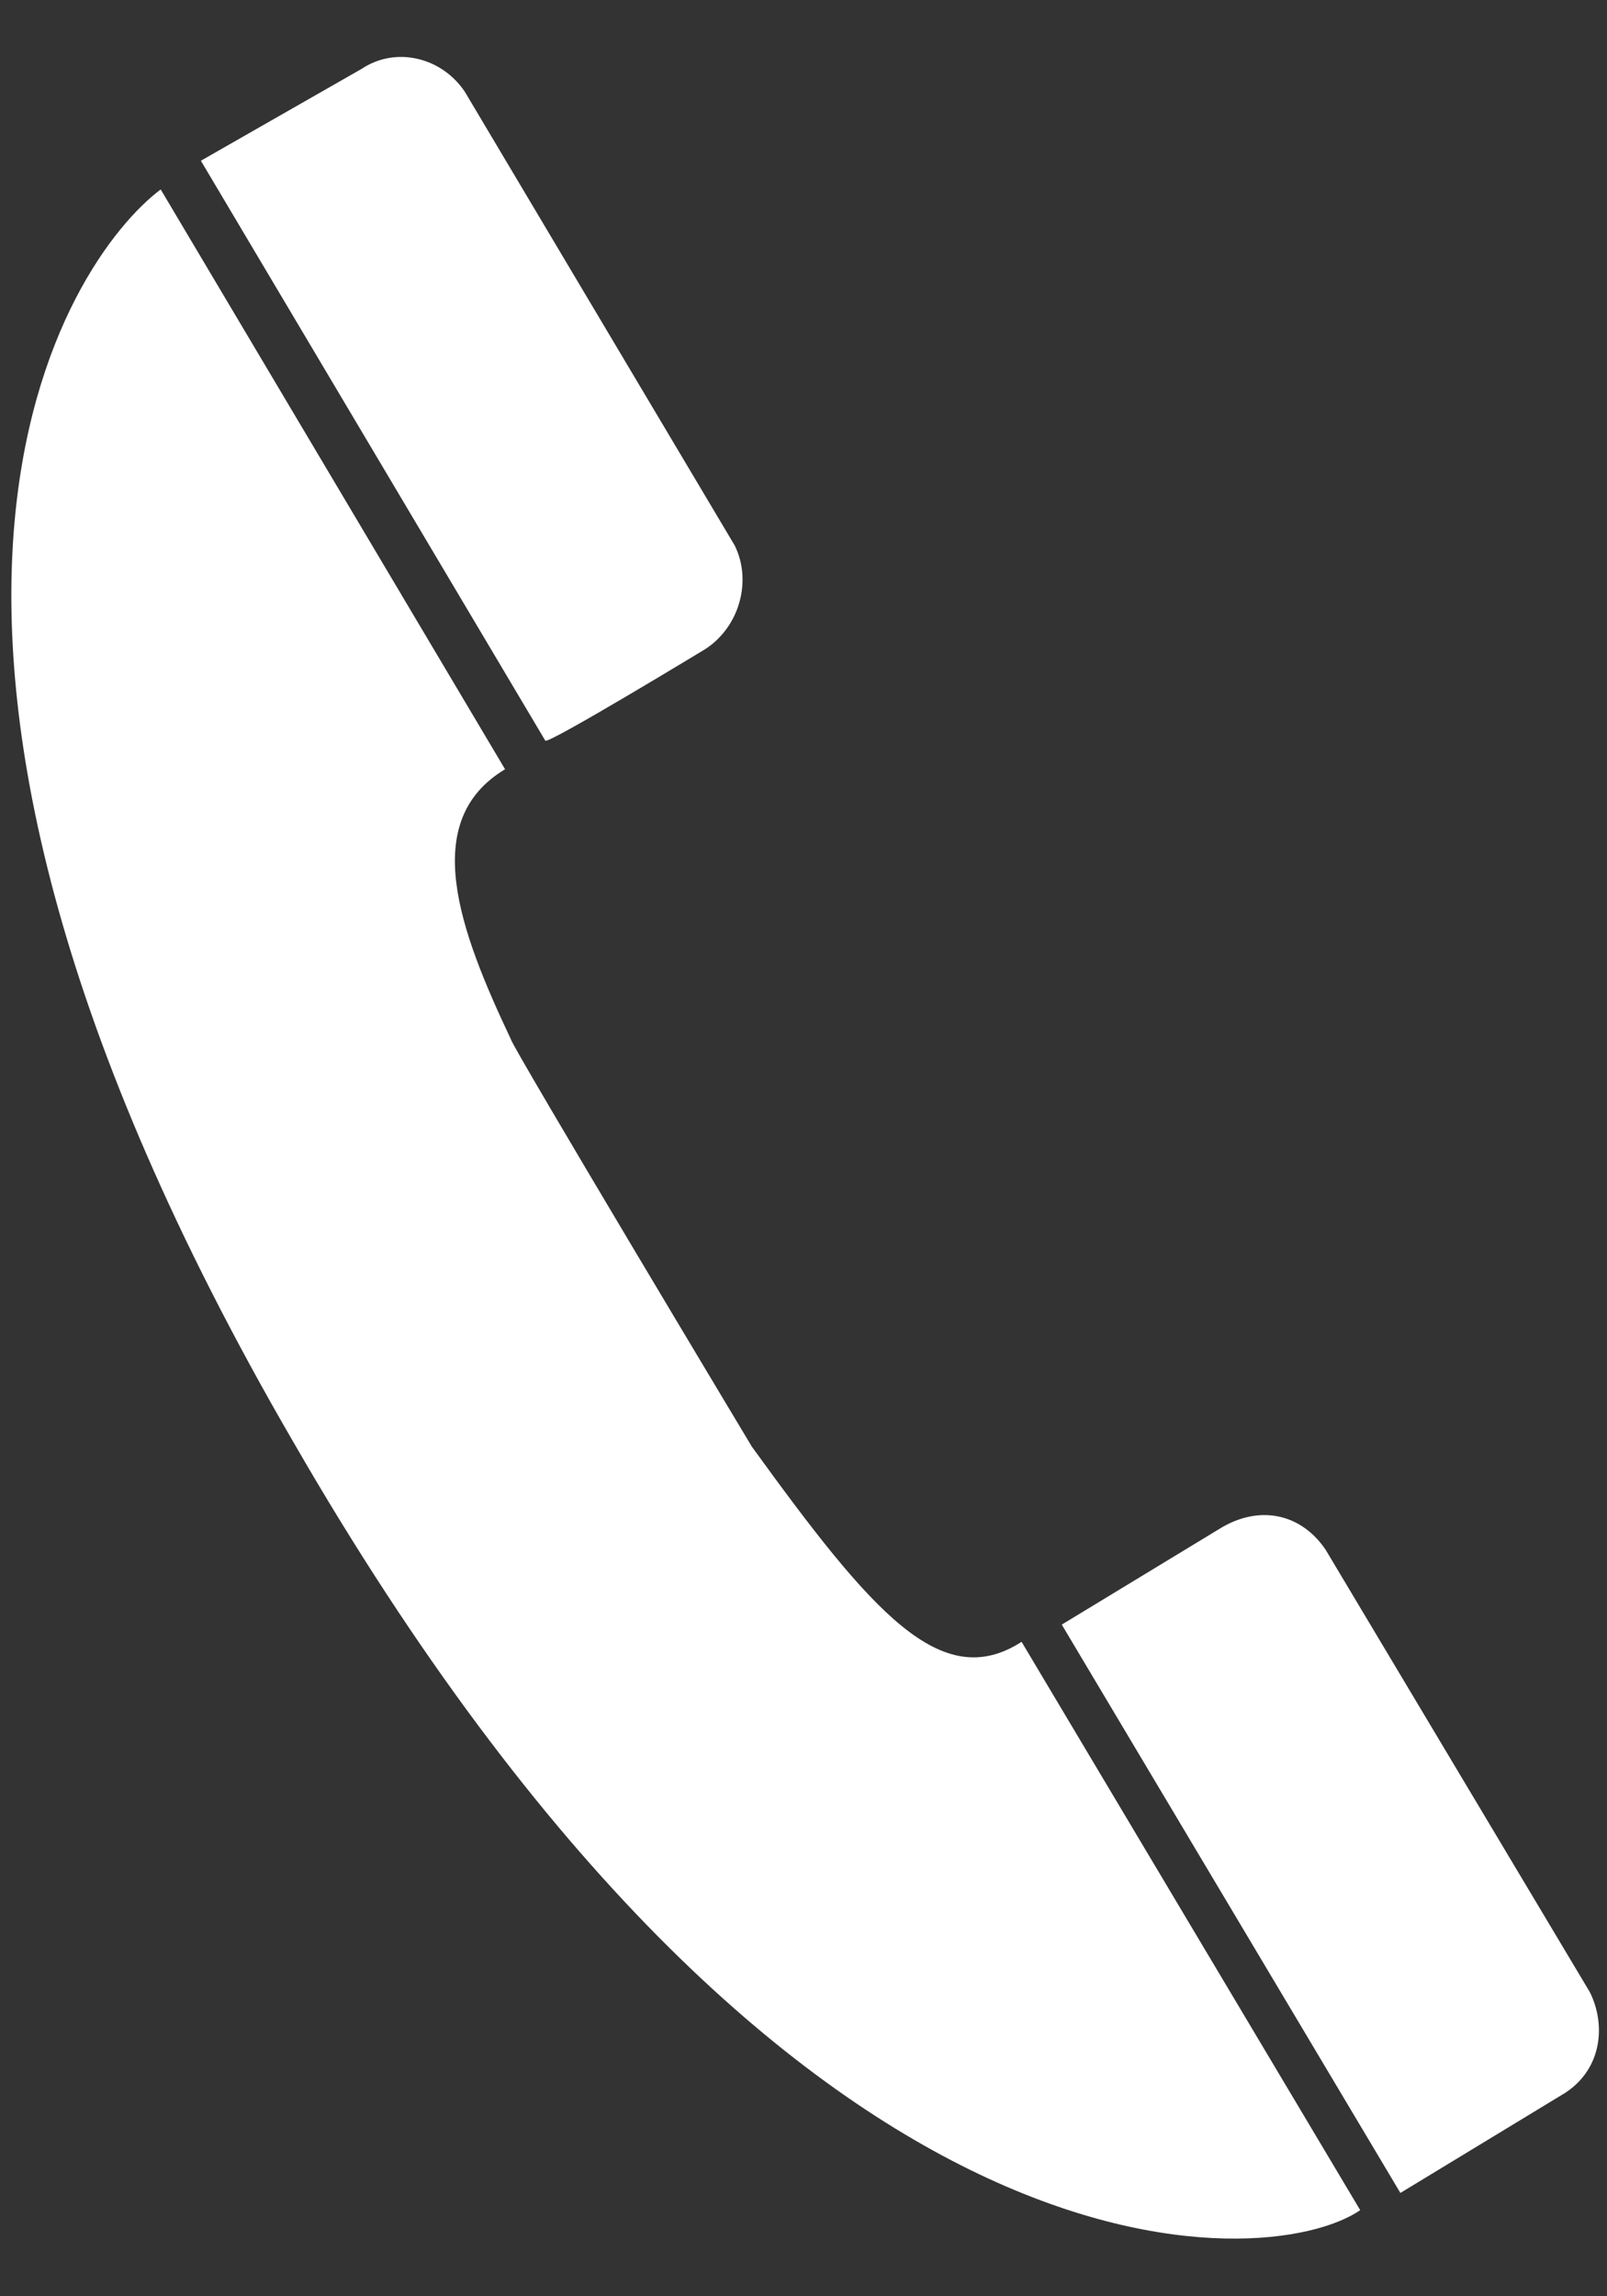 <?xml version="1.0" encoding="utf-8"?>
<!-- Generator: Adobe Illustrator 21.0.0, SVG Export Plug-In . SVG Version: 6.00 Build 0)  -->
<svg version="1.1" id="レイヤー_1" xmlns="http://www.w3.org/2000/svg" xmlns:xlink="http://www.w3.org/1999/xlink" x="0px"
	 y="0px" viewBox="0 0 28 40" style="enable-background:new 0 0 28 40;" xml:space="preserve">
<rect x="0" y="0" width="28" height="40" fill="#333333" stroke="none"/>
<style type="text/css">
	.st0{fill:#FFFFFF;}
</style>
<g>
	<g>
		<path class="st0" d="M13.1,25.2c0,0-4.2-7-4.2-7.1c-0.9-1.9-1.6-3.8-0.1-4.7l-6-10.1c-1.6,1.2-6,7.5,2.3,21.8
			c8.7,15.1,17,14.5,18.6,13.4l-5.9-9.9C16.4,29.5,15.2,28.1,13.1,25.2z M27.7,34.7L27.7,34.7c0,0-4.6-7.7-4.6-7.7
			c-0.4-0.6-1.1-0.8-1.8-0.4l-2.8,1.7l5.9,9.9c0,0,2.8-1.7,2.8-1.7l0,0C27.9,36.1,28,35.3,27.7,34.7z M12.3,11.3L12.3,11.3
			c0.6-0.4,0.8-1.2,0.5-1.8l0,0c0,0-4.7-7.9-4.7-7.9C7.7,1,6.9,0.8,6.3,1.2L3.5,2.8l6,10.1C9.5,13,12.3,11.3,12.3,11.3z"/>
	</g>
</g>
</svg>
